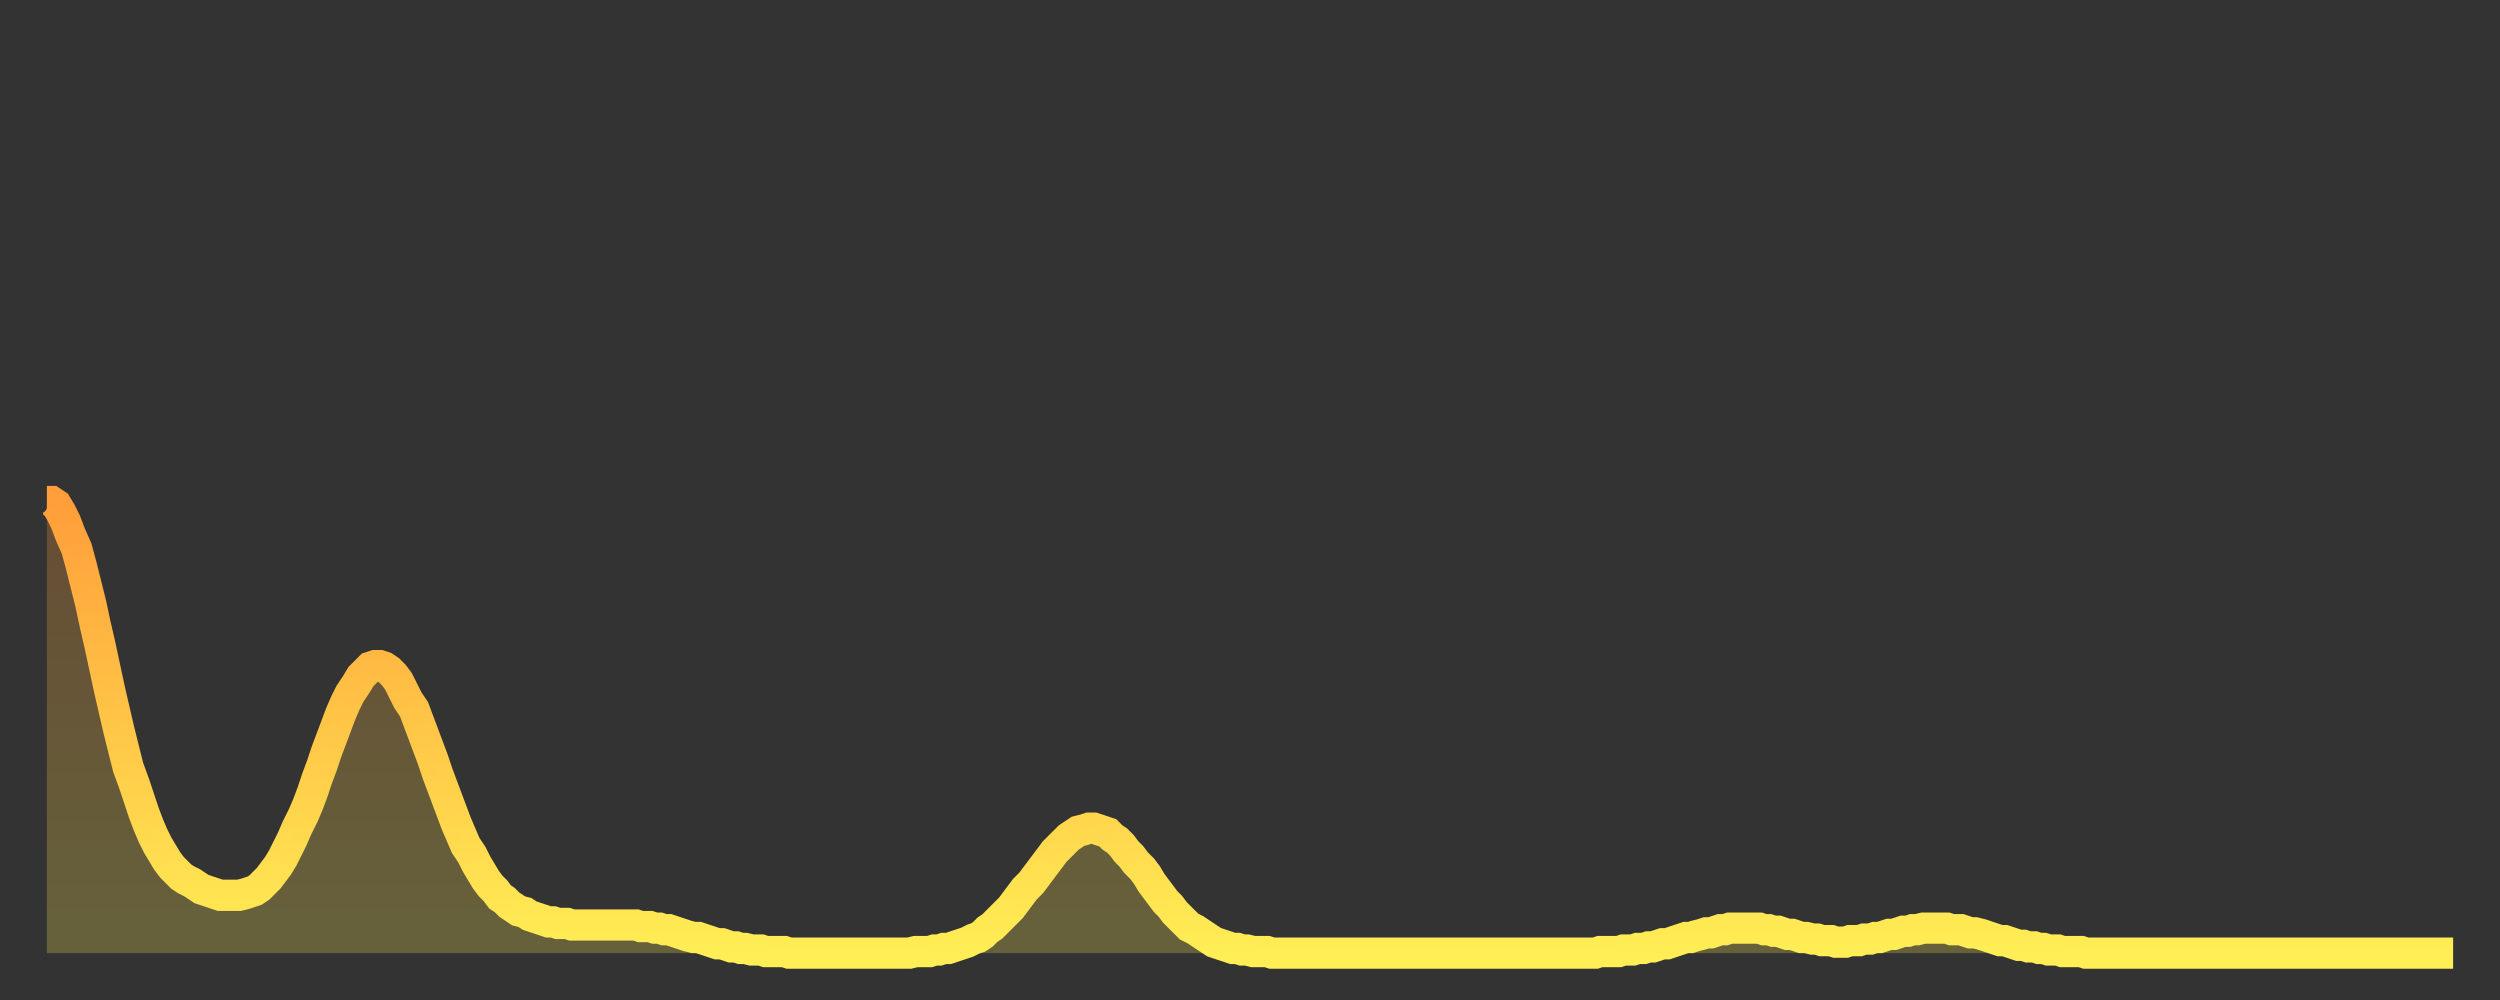 <?xml version="1.0" encoding="utf-8" ?>
<svg baseProfile="full" height="64" version="1.1" width="160" xmlns="http://www.w3.org/2000/svg" xmlns:ev="http://www.w3.org/2001/xml-events" xmlns:xlink="http://www.w3.org/1999/xlink"><rect width="100%" height="100%" fill="#333333" stroke="none"/><defs><linearGradient id="id2032060" x1="0" x2="0" y1="0" y2="1"><stop offset="0%" stop-color="#ff9e3a" /><stop offset="50%" stop-color="#ffc647" /><stop offset="100%" stop-color="#ffee55" /></linearGradient></defs><g transform="translate(3,3)"><g><path d="M 0.0 29.1 0.3 29.1 0.6 29.3 0.9 29.8 1.2 30.4 1.5 31.2 1.9 32.1 2.2 33.2 2.5 34.4 2.8 35.6 3.1 37.0 3.4 38.3 3.7 39.7 4.0 41.1 4.3 42.4 4.6 43.7 4.9 44.9 5.2 46.1 5.6 47.2 5.9 48.1 6.2 49.0 6.5 49.8 6.8 50.5 7.1 51.1 7.4 51.6 7.7 52.1 8.0 52.5 8.3 52.8 8.6 53.1 8.9 53.3 9.3 53.5 9.6 53.7 9.9 53.9 10.2 54.0 10.5 54.1 10.8 54.2 11.1 54.3 11.4 54.3 11.7 54.3 12.0 54.3 12.3 54.3 12.7 54.2 13.0 54.1 13.3 54.0 13.6 53.8 13.9 53.5 14.2 53.2 14.5 52.8 14.8 52.4 15.1 51.9 15.4 51.3 15.7 50.7 16.0 50.0 16.4 49.2 16.7 48.5 17.0 47.7 17.3 46.8 17.6 46.0 17.9 45.1 18.2 44.3 18.5 43.5 18.8 42.7 19.1 42.0 19.4 41.4 19.8 40.8 20.1 40.3 20.4 40.0 20.7 39.7 21.0 39.6 21.3 39.6 21.6 39.7 21.9 39.9 22.2 40.2 22.5 40.6 22.8 41.2 23.1 41.8 23.5 42.4 23.8 43.2 24.1 44.0 24.4 44.8 24.7 45.6 25.0 46.5 25.3 47.3 25.6 48.1 25.9 48.9 26.2 49.7 26.5 50.4 26.8 51.1 27.2 51.7 27.5 52.3 27.8 52.8 28.1 53.3 28.4 53.7 28.7 54.0 29.0 54.4 29.3 54.6 29.6 54.9 29.9 55.1 30.2 55.3 30.6 55.4 30.9 55.6 31.2 55.7 31.5 55.8 31.8 55.9 32.1 56.0 32.4 56.0 32.7 56.1 33.0 56.1 33.3 56.1 33.6 56.2 33.9 56.2 34.3 56.2 34.6 56.2 34.9 56.2 35.2 56.2 35.5 56.2 35.8 56.2 36.1 56.2 36.4 56.2 36.7 56.2 37.0 56.2 37.3 56.2 37.7 56.2 38.0 56.3 38.3 56.3 38.6 56.3 38.9 56.4 39.2 56.4 39.5 56.5 39.8 56.5 40.1 56.6 40.4 56.7 40.7 56.8 41.0 56.9 41.4 57.0 41.7 57.0 42.0 57.1 42.3 57.2 42.6 57.3 42.9 57.4 43.2 57.4 43.5 57.5 43.8 57.6 44.1 57.6 44.4 57.7 44.7 57.7 45.1 57.8 45.4 57.8 45.7 57.8 46.0 57.9 46.3 57.9 46.6 57.9 46.9 57.9 47.2 57.9 47.5 58.0 47.8 58.0 48.1 58.0 48.5 58.0 48.8 58.0 49.1 58.0 49.4 58.0 49.7 58.0 50.0 58.0 50.3 58.0 50.6 58.0 50.9 58.0 51.2 58.0 51.5 58.0 51.8 58.0 52.2 58.0 52.5 58.0 52.8 58.0 53.1 58.0 53.4 58.0 53.7 58.0 54.0 58.0 54.3 58.0 54.6 58.0 54.9 58.0 55.2 58.0 55.6 57.9 55.9 57.9 56.2 57.9 56.5 57.9 56.8 57.8 57.1 57.8 57.4 57.7 57.7 57.7 58.0 57.6 58.3 57.5 58.6 57.4 58.9 57.3 59.3 57.1 59.6 57.0 59.9 56.8 60.2 56.5 60.5 56.3 60.8 56.0 61.1 55.7 61.4 55.4 61.7 55.1 62.0 54.7 62.3 54.3 62.6 53.9 63.0 53.5 63.3 53.1 63.6 52.7 63.9 52.3 64.2 51.9 64.5 51.5 64.8 51.2 65.1 50.9 65.4 50.6 65.7 50.4 66.0 50.2 66.4 50.1 66.7 50.0 67.0 50.0 67.3 50.1 67.6 50.2 67.9 50.3 68.2 50.6 68.5 50.8 68.8 51.1 69.1 51.5 69.4 51.8 69.7 52.2 70.1 52.6 70.4 53.0 70.7 53.5 71.0 53.9 71.3 54.3 71.6 54.7 71.9 55.0 72.2 55.4 72.5 55.7 72.8 56.0 73.1 56.3 73.5 56.5 73.8 56.7 74.1 56.9 74.4 57.1 74.7 57.3 75.0 57.4 75.3 57.5 75.6 57.6 75.9 57.7 76.2 57.7 76.5 57.8 76.8 57.8 77.2 57.9 77.5 57.9 77.8 57.9 78.1 57.9 78.4 58.0 78.7 58.0 79.0 58.0 79.3 58.0 79.6 58.0 79.9 58.0 80.2 58.0 80.5 58.0 80.9 58.0 81.2 58.0 81.5 58.0 81.8 58.0 82.1 58.0 82.4 58.0 82.7 58.0 83.0 58.0 83.3 58.0 83.6 58.0 83.9 58.0 84.3 58.0 84.6 58.0 84.9 58.0 85.2 58.0 85.5 58.0 85.8 58.0 86.1 58.0 86.4 58.0 86.7 58.0 87.0 58.0 87.3 58.0 87.6 58.0 88.0 58.0 88.3 58.0 88.6 58.0 88.9 58.0 89.2 58.0 89.5 58.0 89.8 58.0 90.1 58.0 90.4 58.0 90.7 58.0 91.0 58.0 91.4 58.0 91.7 58.0 92.0 58.0 92.3 58.0 92.6 58.0 92.9 58.0 93.2 58.0 93.5 58.0 93.8 58.0 94.1 58.0 94.4 58.0 94.7 58.0 95.1 58.0 95.4 58.0 95.7 58.0 96.0 58.0 96.3 58.0 96.6 58.0 96.9 58.0 97.2 58.0 97.5 58.0 97.8 58.0 98.1 58.0 98.4 58.0 98.8 58.0 99.1 58.0 99.4 57.9 99.7 57.9 100.0 57.9 100.3 57.9 100.6 57.9 100.9 57.8 101.2 57.8 101.5 57.8 101.8 57.7 102.2 57.7 102.5 57.6 102.8 57.6 103.1 57.5 103.4 57.4 103.7 57.4 104.0 57.3 104.3 57.2 104.6 57.1 104.9 57.0 105.2 57.0 105.5 56.9 105.9 56.8 106.2 56.7 106.5 56.7 106.8 56.6 107.1 56.5 107.4 56.5 107.7 56.4 108.0 56.4 108.3 56.4 108.6 56.4 108.9 56.4 109.3 56.4 109.6 56.4 109.9 56.5 110.2 56.5 110.5 56.6 110.8 56.6 111.1 56.7 111.4 56.8 111.7 56.8 112.0 56.9 112.3 57.0 112.6 57.0 113.0 57.1 113.3 57.1 113.6 57.2 113.9 57.2 114.2 57.2 114.5 57.3 114.8 57.3 115.1 57.3 115.4 57.2 115.7 57.2 116.0 57.2 116.3 57.1 116.7 57.1 117.0 57.0 117.3 57.0 117.6 56.9 117.9 56.8 118.2 56.8 118.5 56.7 118.8 56.6 119.1 56.6 119.4 56.5 119.7 56.5 120.1 56.4 120.4 56.4 120.7 56.4 121.0 56.4 121.3 56.4 121.6 56.4 121.9 56.5 122.2 56.5 122.5 56.5 122.8 56.6 123.1 56.7 123.4 56.7 123.8 56.8 124.1 56.9 124.4 57.0 124.7 57.1 125.0 57.2 125.3 57.2 125.6 57.3 125.9 57.4 126.2 57.5 126.5 57.5 126.8 57.6 127.2 57.6 127.5 57.7 127.8 57.7 128.1 57.8 128.4 57.8 128.7 57.8 129.0 57.9 129.3 57.9 129.6 57.9 129.9 57.9 130.2 57.9 130.5 58.0 130.9 58.0 131.2 58.0 131.5 58.0 131.8 58.0 132.1 58.0 132.4 58.0 132.7 58.0 133.0 58.0 133.3 58.0 133.6 58.0 133.9 58.0 134.2 58.0 134.6 58.0 134.9 58.0 135.2 58.0 135.5 58.0 135.8 58.0 136.1 58.0 136.4 58.0 136.7 58.0 137.0 58.0 137.3 58.0 137.6 58.0 138.0 58.0 138.3 58.0 138.6 58.0 138.9 58.0 139.2 58.0 139.5 58.0 139.8 58.0 140.1 58.0 140.4 58.0 140.7 58.0 141.0 58.0 141.3 58.0 141.7 58.0 142.0 58.0 142.3 58.0 142.6 58.0 142.9 58.0 143.2 58.0 143.5 58.0 143.8 58.0 144.1 58.0 144.4 58.0 144.7 58.0 145.1 58.0 145.4 58.0 145.7 58.0 146.0 58.0 146.3 58.0 146.6 58.0 146.9 58.0 147.2 58.0 147.5 58.0 147.8 58.0 148.1 58.0 148.4 58.0 148.8 58.0 149.1 58.0 149.4 58.0 149.7 58.0 150.0 58.0 150.3 58.0 150.6 58.0 150.9 58.0 151.2 58.0 151.5 58.0 151.8 58.0 152.1 58.0 152.5 58.0 152.8 58.0 153.1 58.0 153.4 58.0 153.7 58.0 154.0 58.0" fill="none" id="graph-curve" opacity="1" stroke="url(#id2032060)" stroke-width="2" /><path d="M 0 58 L 0.0 29.1 0.3 29.1 0.6 29.3 0.9 29.8 1.2 30.4 1.5 31.2 1.9 32.1 2.2 33.2 2.5 34.4 2.8 35.6 3.1 37.0 3.4 38.3 3.7 39.7 4.0 41.1 4.3 42.4 4.6 43.7 4.9 44.9 5.2 46.1 5.6 47.2 5.9 48.1 6.2 49.0 6.5 49.8 6.8 50.5 7.1 51.1 7.4 51.6 7.7 52.1 8.0 52.5 8.3 52.8 8.6 53.1 8.9 53.3 9.3 53.5 9.6 53.7 9.9 53.9 10.2 54.0 10.5 54.1 10.8 54.2 11.1 54.3 11.4 54.3 11.7 54.3 12.0 54.3 12.3 54.3 12.7 54.2 13.0 54.1 13.3 54.0 13.6 53.8 13.9 53.5 14.2 53.2 14.5 52.8 14.8 52.4 15.1 51.9 15.4 51.3 15.7 50.7 16.0 50.0 16.4 49.2 16.7 48.5 17.0 47.7 17.3 46.8 17.6 46.0 17.9 45.1 18.2 44.3 18.5 43.5 18.8 42.7 19.1 42.0 19.4 41.4 19.8 40.8 20.1 40.3 20.4 40.0 20.7 39.7 21.0 39.6 21.3 39.6 21.6 39.7 21.9 39.9 22.2 40.2 22.5 40.6 22.8 41.2 23.1 41.8 23.5 42.4 23.8 43.2 24.1 44.0 24.4 44.8 24.7 45.6 25.0 46.5 25.3 47.3 25.6 48.1 25.9 48.9 26.2 49.7 26.5 50.4 26.8 51.1 27.2 51.7 27.5 52.3 27.8 52.8 28.1 53.3 28.4 53.7 28.7 54.0 29.0 54.4 29.3 54.6 29.6 54.9 29.9 55.1 30.2 55.3 30.6 55.4 30.9 55.6 31.2 55.7 31.5 55.8 31.8 55.9 32.1 56.0 32.4 56.0 32.7 56.1 33.0 56.1 33.3 56.1 33.6 56.2 33.9 56.2 34.3 56.2 34.6 56.2 34.9 56.2 35.2 56.2 35.5 56.2 35.8 56.2 36.1 56.2 36.4 56.2 36.7 56.2 37.0 56.2 37.3 56.2 37.7 56.2 38.0 56.3 38.3 56.3 38.6 56.3 38.9 56.4 39.2 56.4 39.5 56.5 39.8 56.5 40.1 56.6 40.4 56.7 40.7 56.8 41.0 56.9 41.4 57.0 41.7 57.0 42.0 57.1 42.3 57.2 42.6 57.3 42.9 57.4 43.2 57.4 43.5 57.5 43.8 57.6 44.1 57.6 44.4 57.7 44.7 57.7 45.1 57.8 45.4 57.8 45.7 57.8 46.0 57.9 46.3 57.9 46.6 57.9 46.9 57.9 47.2 57.9 47.5 58.0 47.8 58.0 48.1 58.0 48.5 58.0 48.8 58.0 49.1 58.0 49.4 58.0 49.7 58.0 50.0 58.0 50.3 58.0 50.6 58.0 50.9 58.0 51.2 58.0 51.5 58.0 51.8 58.0 52.2 58.0 52.5 58.0 52.8 58.0 53.1 58.0 53.4 58.0 53.7 58.0 54.0 58.0 54.3 58.0 54.6 58.0 54.9 58.0 55.2 58.0 55.6 57.9 55.9 57.9 56.2 57.9 56.5 57.9 56.8 57.8 57.1 57.8 57.4 57.7 57.7 57.7 58.0 57.6 58.3 57.5 58.6 57.4 58.9 57.3 59.3 57.1 59.6 57.0 59.9 56.8 60.2 56.5 60.5 56.3 60.8 56.0 61.1 55.7 61.4 55.4 61.7 55.1 62.0 54.7 62.3 54.3 62.6 53.9 63.0 53.5 63.3 53.1 63.6 52.7 63.9 52.3 64.2 51.9 64.5 51.5 64.8 51.2 65.1 50.9 65.4 50.6 65.7 50.4 66.0 50.2 66.4 50.1 66.7 50.0 67.0 50.0 67.3 50.1 67.6 50.2 67.9 50.3 68.2 50.6 68.5 50.8 68.8 51.1 69.1 51.5 69.4 51.8 69.7 52.2 70.1 52.6 70.4 53.0 70.7 53.5 71.0 53.9 71.3 54.3 71.6 54.7 71.9 55.0 72.2 55.4 72.5 55.7 72.8 56.0 73.1 56.3 73.5 56.5 73.8 56.7 74.1 56.9 74.4 57.1 74.7 57.3 75.0 57.4 75.3 57.5 75.6 57.6 75.9 57.7 76.2 57.7 76.5 57.8 76.8 57.8 77.2 57.9 77.5 57.9 77.8 57.9 78.1 57.9 78.4 58.0 78.7 58.0 79.0 58.0 79.3 58.0 79.6 58.0 79.9 58.0 80.2 58.0 80.5 58.0 80.9 58.0 81.2 58.0 81.5 58.0 81.8 58.0 82.1 58.0 82.4 58.0 82.7 58.0 83.0 58.0 83.3 58.0 83.6 58.0 83.9 58.0 84.3 58.0 84.6 58.0 84.9 58.0 85.2 58.0 85.5 58.0 85.8 58.0 86.1 58.0 86.4 58.0 86.7 58.0 87.0 58.0 87.3 58.0 87.6 58.0 88.0 58.0 88.3 58.0 88.6 58.0 88.9 58.0 89.2 58.0 89.5 58.0 89.8 58.0 90.1 58.0 90.4 58.0 90.7 58.0 91.0 58.0 91.4 58.0 91.7 58.0 92.0 58.0 92.3 58.0 92.6 58.0 92.9 58.0 93.2 58.0 93.5 58.0 93.8 58.0 94.1 58.0 94.4 58.0 94.7 58.0 95.1 58.0 95.4 58.0 95.7 58.0 96.0 58.0 96.3 58.0 96.6 58.0 96.9 58.0 97.2 58.0 97.5 58.0 97.8 58.0 98.1 58.0 98.4 58.0 98.8 58.0 99.1 58.0 99.4 57.9 99.7 57.9 100.0 57.9 100.3 57.9 100.6 57.9 100.9 57.8 101.2 57.8 101.5 57.8 101.8 57.7 102.2 57.7 102.5 57.6 102.8 57.6 103.1 57.5 103.4 57.4 103.7 57.4 104.0 57.3 104.3 57.2 104.6 57.1 104.9 57.0 105.2 57.0 105.5 56.9 105.9 56.8 106.2 56.7 106.5 56.7 106.8 56.6 107.1 56.5 107.4 56.5 107.7 56.4 108.0 56.4 108.3 56.4 108.6 56.4 108.9 56.4 109.3 56.4 109.6 56.4 109.9 56.5 110.2 56.5 110.5 56.6 110.8 56.6 111.1 56.7 111.4 56.8 111.7 56.8 112.0 56.9 112.3 57.0 112.6 57.0 113.0 57.1 113.3 57.1 113.6 57.2 113.9 57.2 114.2 57.2 114.5 57.3 114.8 57.3 115.1 57.3 115.4 57.2 115.7 57.2 116.0 57.2 116.3 57.1 116.7 57.1 117.0 57.0 117.3 57.0 117.6 56.9 117.9 56.8 118.2 56.8 118.5 56.7 118.8 56.6 119.1 56.6 119.4 56.5 119.7 56.5 120.1 56.4 120.4 56.4 120.7 56.4 121.0 56.4 121.3 56.4 121.6 56.4 121.9 56.5 122.2 56.5 122.5 56.5 122.8 56.6 123.1 56.7 123.4 56.7 123.8 56.8 124.1 56.9 124.4 57.0 124.7 57.1 125.0 57.2 125.3 57.2 125.6 57.3 125.9 57.4 126.2 57.5 126.5 57.5 126.8 57.6 127.2 57.6 127.5 57.7 127.8 57.7 128.1 57.8 128.4 57.8 128.7 57.8 129.0 57.9 129.3 57.9 129.6 57.9 129.9 57.9 130.2 57.9 130.5 58.0 130.9 58.0 131.2 58.0 131.5 58.0 131.8 58.0 132.1 58.0 132.4 58.0 132.7 58.0 133.0 58.0 133.3 58.0 133.6 58.0 133.9 58.0 134.2 58.0 134.6 58.0 134.9 58.0 135.2 58.0 135.5 58.0 135.8 58.0 136.1 58.0 136.4 58.0 136.7 58.0 137.0 58.0 137.3 58.0 137.6 58.0 138.0 58.0 138.3 58.0 138.6 58.0 138.9 58.0 139.2 58.0 139.5 58.0 139.8 58.0 140.1 58.0 140.4 58.0 140.7 58.0 141.0 58.0 141.3 58.0 141.7 58.0 142.0 58.0 142.3 58.0 142.6 58.0 142.9 58.0 143.2 58.0 143.5 58.0 143.8 58.0 144.1 58.0 144.4 58.0 144.7 58.0 145.1 58.0 145.4 58.0 145.7 58.0 146.0 58.0 146.3 58.0 146.6 58.0 146.9 58.0 147.2 58.0 147.5 58.0 147.8 58.0 148.1 58.0 148.4 58.0 148.8 58.0 149.1 58.0 149.4 58.0 149.7 58.0 150.0 58.0 150.3 58.0 150.6 58.0 150.9 58.0 151.2 58.0 151.5 58.0 151.8 58.0 152.1 58.0 152.5 58.0 152.8 58.0 153.1 58.0 153.4 58.0 153.7 58.0 154.0 58.0 154 58" fill="url(#id2032060)" fill-opacity=".25" id="graph-shadow" /></g></g></svg>
